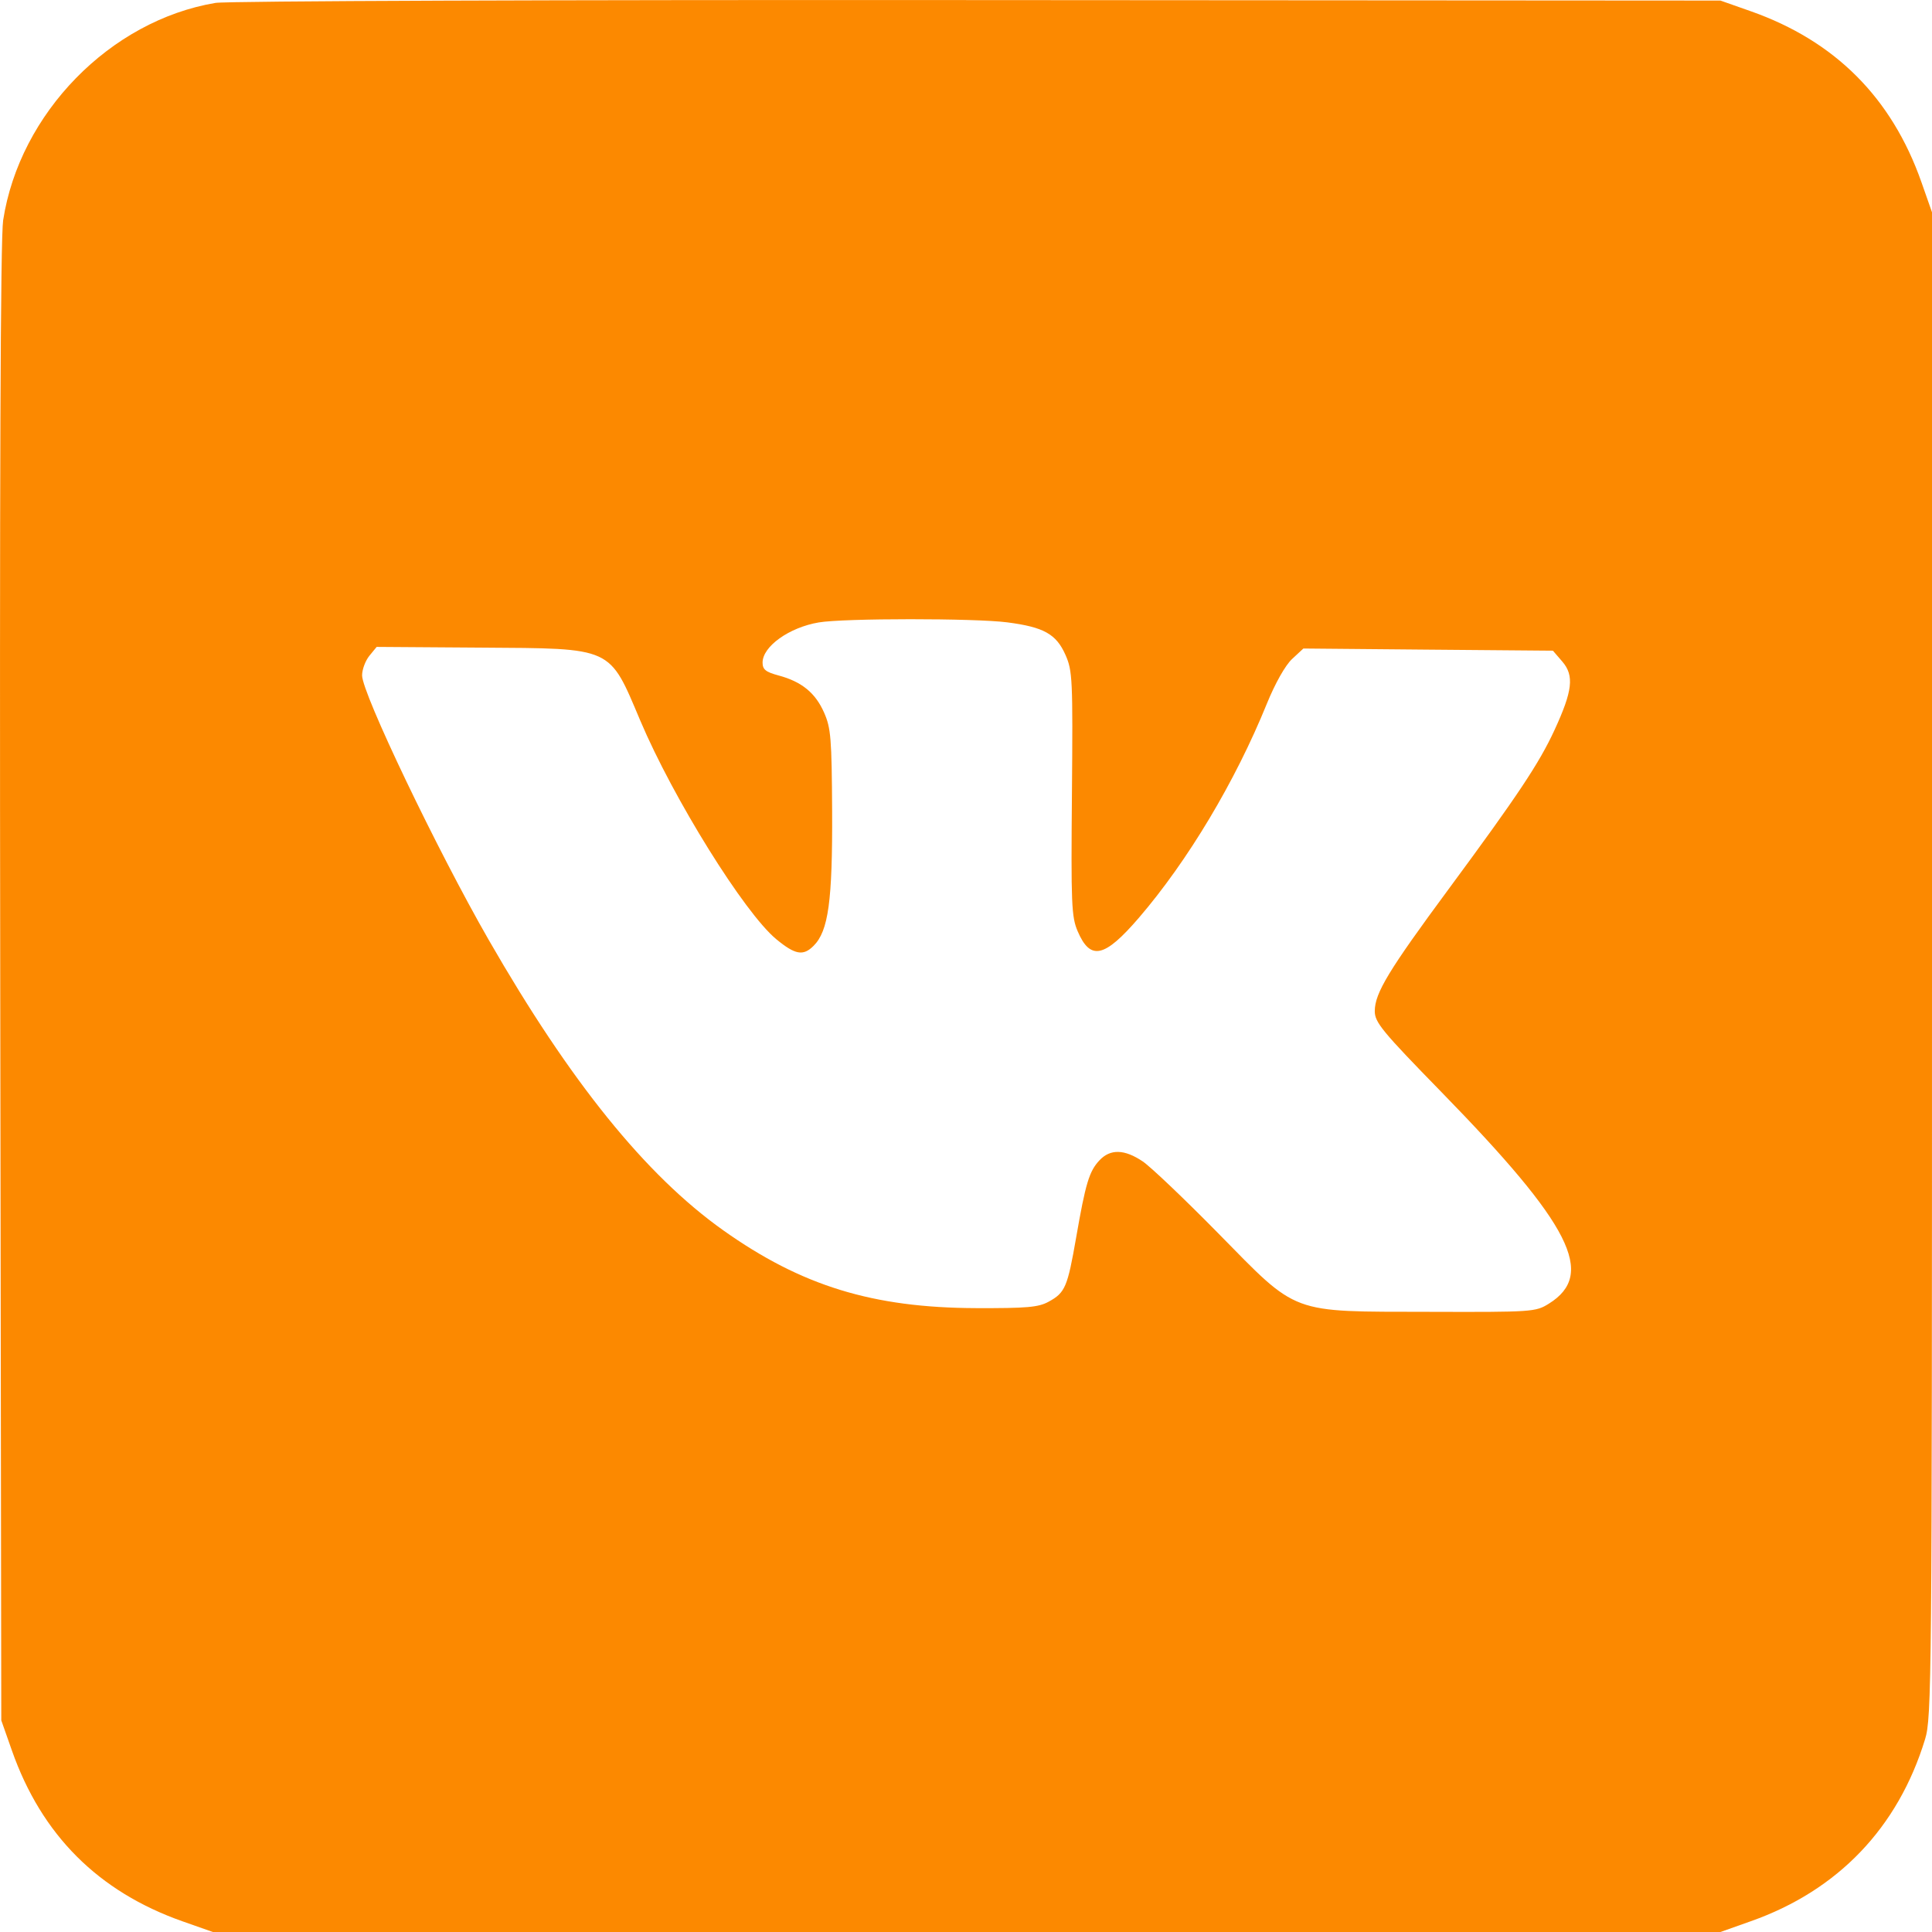 <?xml version="1.0" encoding="UTF-8"?> <svg xmlns="http://www.w3.org/2000/svg" width="24" height="24" viewBox="0 0 24 24" fill="none"> <path fill-rule="evenodd" clip-rule="evenodd" d="M2.677 0.036C1.368 0.256 0.244 1.407 0.039 2.737C0.006 2.957 -0.006 5.962 0.003 12.215L0.016 21.371L0.148 21.746C0.517 22.795 1.221 23.499 2.269 23.868L2.644 24H12.008H21.372L21.747 23.867C22.831 23.485 23.578 22.705 23.914 21.605C23.996 21.336 24 20.911 24 11.98V2.637L23.868 2.261C23.499 1.213 22.795 0.508 21.747 0.139L21.372 0.007L12.149 0.001C6.943 -0.003 2.818 0.012 2.677 0.036ZM12.512 7.731C12.967 7.79 13.121 7.876 13.236 8.136C13.323 8.333 13.328 8.437 13.316 9.858C13.304 11.228 13.31 11.388 13.387 11.568C13.545 11.937 13.72 11.898 14.147 11.402C14.756 10.693 15.346 9.707 15.738 8.74C15.841 8.487 15.966 8.266 16.05 8.187L16.191 8.056L17.741 8.07L19.291 8.083L19.409 8.22C19.557 8.393 19.535 8.583 19.311 9.068C19.121 9.481 18.852 9.884 17.998 11.041C17.251 12.052 17.079 12.336 17.078 12.559C17.077 12.699 17.165 12.807 17.91 13.57C19.518 15.219 19.828 15.829 19.24 16.195C19.076 16.297 19.038 16.3 17.758 16.296C16.007 16.292 16.136 16.34 15.129 15.316C14.716 14.896 14.296 14.496 14.196 14.428C13.969 14.275 13.793 14.27 13.658 14.414C13.53 14.55 13.485 14.701 13.368 15.375C13.261 15.989 13.232 16.058 13.027 16.17C12.9 16.24 12.757 16.252 12.125 16.25C10.841 16.246 9.956 15.973 8.984 15.283C8.02 14.598 7.082 13.436 6.07 11.674C5.429 10.558 4.498 8.613 4.498 8.39C4.498 8.317 4.539 8.208 4.588 8.147L4.679 8.036L5.97 8.045C7.625 8.056 7.563 8.028 7.954 8.952C8.364 9.92 9.248 11.341 9.643 11.667C9.878 11.861 9.978 11.879 10.107 11.749C10.291 11.566 10.342 11.191 10.337 10.077C10.332 9.172 10.322 9.044 10.237 8.852C10.129 8.607 9.959 8.468 9.672 8.391C9.512 8.348 9.473 8.317 9.473 8.231C9.473 8.03 9.804 7.794 10.171 7.732C10.482 7.679 12.11 7.679 12.512 7.731Z" fill="#FC8900"></path> </svg> 